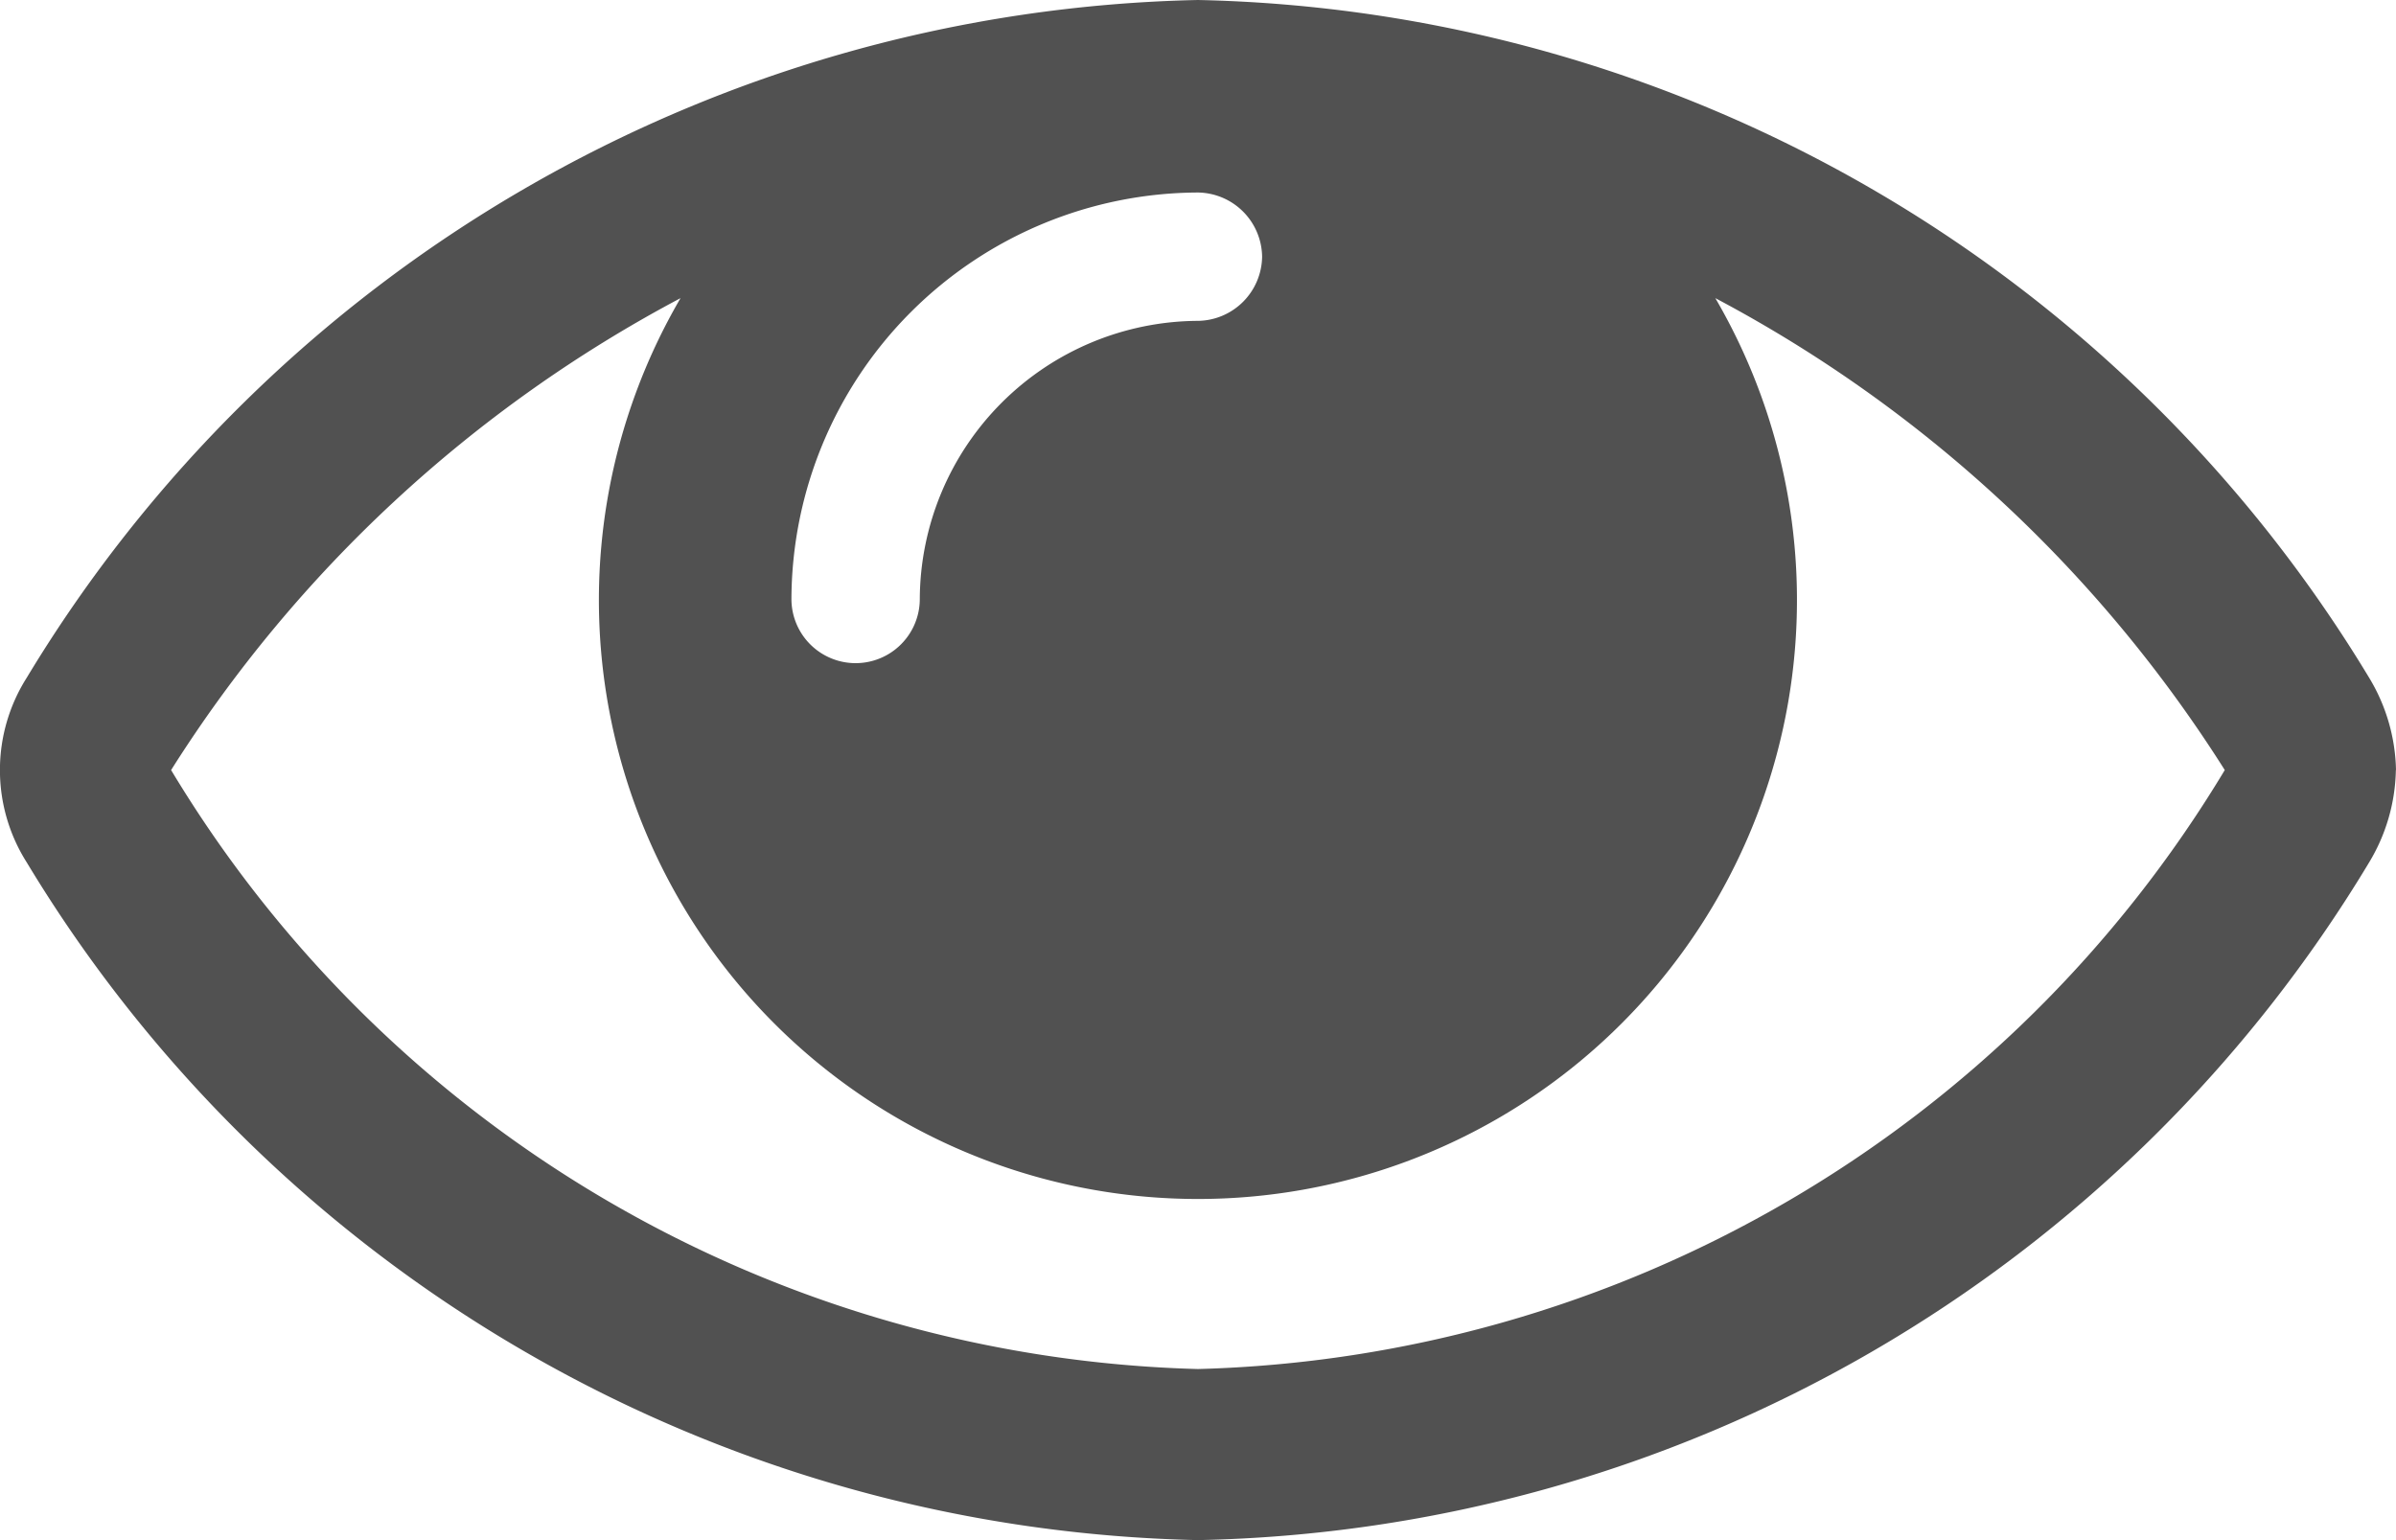 <svg xmlns="http://www.w3.org/2000/svg" width="18.667" height="12" viewBox="0 0 18.667 12"><defs><style>.a{fill:#515151;}</style></defs><g transform="translate(0 -96)"><path class="a" d="M17.333,102a10.515,10.515,0,0,0-3.969-3.677,4.667,4.667,0,1,1-8.062,0A10.515,10.515,0,0,0,1.333,102a9.634,9.634,0,0,0,8,4.667A9.634,9.634,0,0,0,17.333,102Zm-7.5-4a.507.507,0,0,0-.5-.5,3.179,3.179,0,0,0-3.167,3.167.5.5,0,1,0,1,0A2.178,2.178,0,0,1,9.333,98.5.507.507,0,0,0,9.833,98Zm8.833,4a1.442,1.442,0,0,1-.208.719A10.9,10.9,0,0,1,9.333,108a10.927,10.927,0,0,1-9.125-5.281,1.344,1.344,0,0,1,0-1.438A10.927,10.927,0,0,1,9.333,96a10.927,10.927,0,0,1,9.125,5.281A1.442,1.442,0,0,1,18.667,102Z"/></g></svg>
